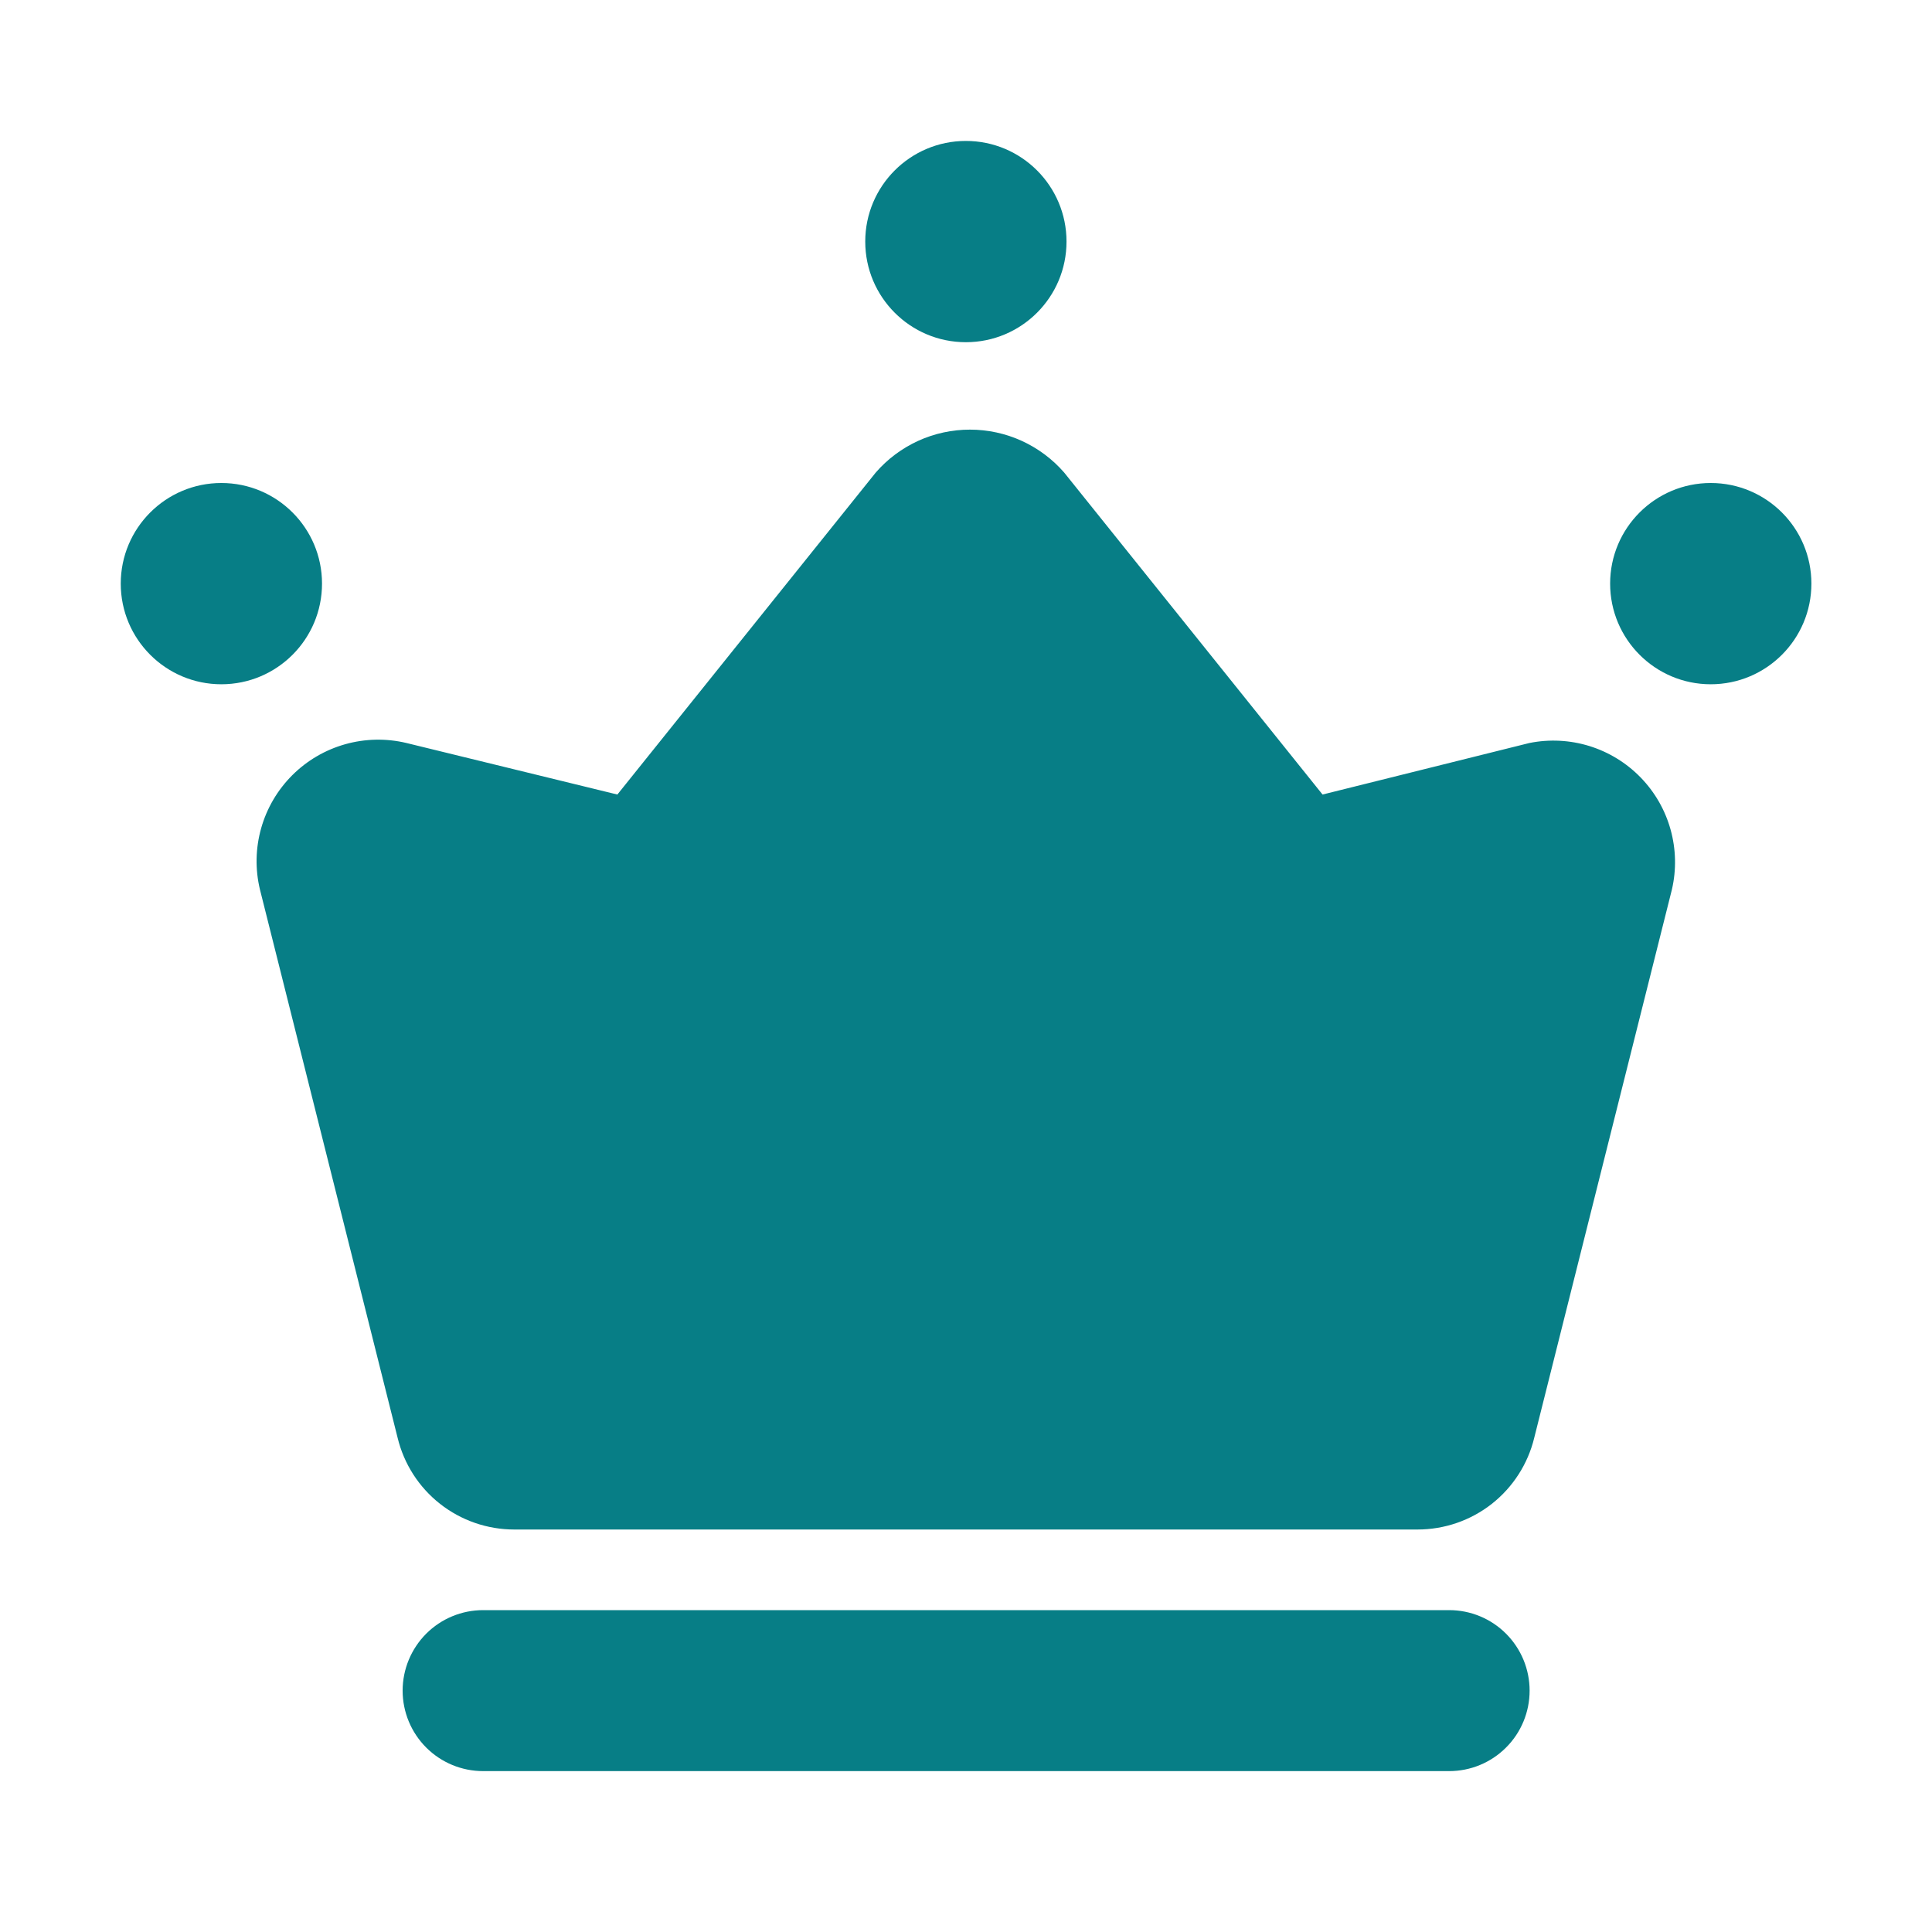 <svg xmlns="http://www.w3.org/2000/svg" width="40" height="40" viewBox="0 0 40 40" fill="none"><path d="M31.665 15.383L27.382 16.45L22.032 9.783C21.789 9.504 21.49 9.281 21.153 9.127C20.817 8.974 20.451 8.895 20.082 8.895C19.712 8.895 19.346 8.974 19.01 9.127C18.674 9.281 18.374 9.504 18.132 9.783L12.782 16.45L8.415 15.383C7.996 15.283 7.559 15.292 7.145 15.409C6.731 15.526 6.354 15.747 6.05 16.051C5.745 16.356 5.524 16.733 5.407 17.147C5.29 17.561 5.281 17.998 5.382 18.417L8.232 29.767C8.363 30.309 8.672 30.791 9.111 31.136C9.549 31.48 10.091 31.667 10.648 31.667H29.348C29.906 31.667 30.448 31.48 30.886 31.136C31.324 30.791 31.634 30.309 31.765 29.767L34.615 18.417C34.71 18.007 34.7 17.579 34.587 17.174C34.474 16.768 34.261 16.398 33.967 16.096C33.673 15.794 33.309 15.571 32.907 15.446C32.505 15.322 32.078 15.3 31.665 15.383Z" fill="#077E86"></path><path d="M4.583 14.167C5.734 14.167 6.667 13.234 6.667 12.083C6.667 10.933 5.734 10 4.583 10C3.433 10 2.5 10.933 2.5 12.083C2.5 13.234 3.433 14.167 4.583 14.167Z" fill="#077E86"></path><path d="M35.419 14.167C36.57 14.167 37.503 13.234 37.503 12.083C37.503 10.933 36.57 10 35.419 10C34.269 10 33.336 10.933 33.336 12.083C33.336 13.234 34.269 14.167 35.419 14.167Z" fill="#077E86"></path><path d="M19.997 7.085C21.148 7.085 22.081 6.152 22.081 5.001C22.081 3.851 21.148 2.918 19.997 2.918C18.847 2.918 17.914 3.851 17.914 5.001C17.914 6.152 18.847 7.085 19.997 7.085Z" fill="#077E86"></path><path d="M30.003 36.669H10.003C9.561 36.669 9.137 36.494 8.824 36.181C8.512 35.869 8.336 35.445 8.336 35.003C8.336 34.561 8.512 34.137 8.824 33.824C9.137 33.511 9.561 33.336 10.003 33.336H30.003C30.445 33.336 30.869 33.511 31.181 33.824C31.494 34.137 31.669 34.561 31.669 35.003C31.669 35.445 31.494 35.869 31.181 36.181C30.869 36.494 30.445 36.669 30.003 36.669Z" fill="#077E86"></path></svg>